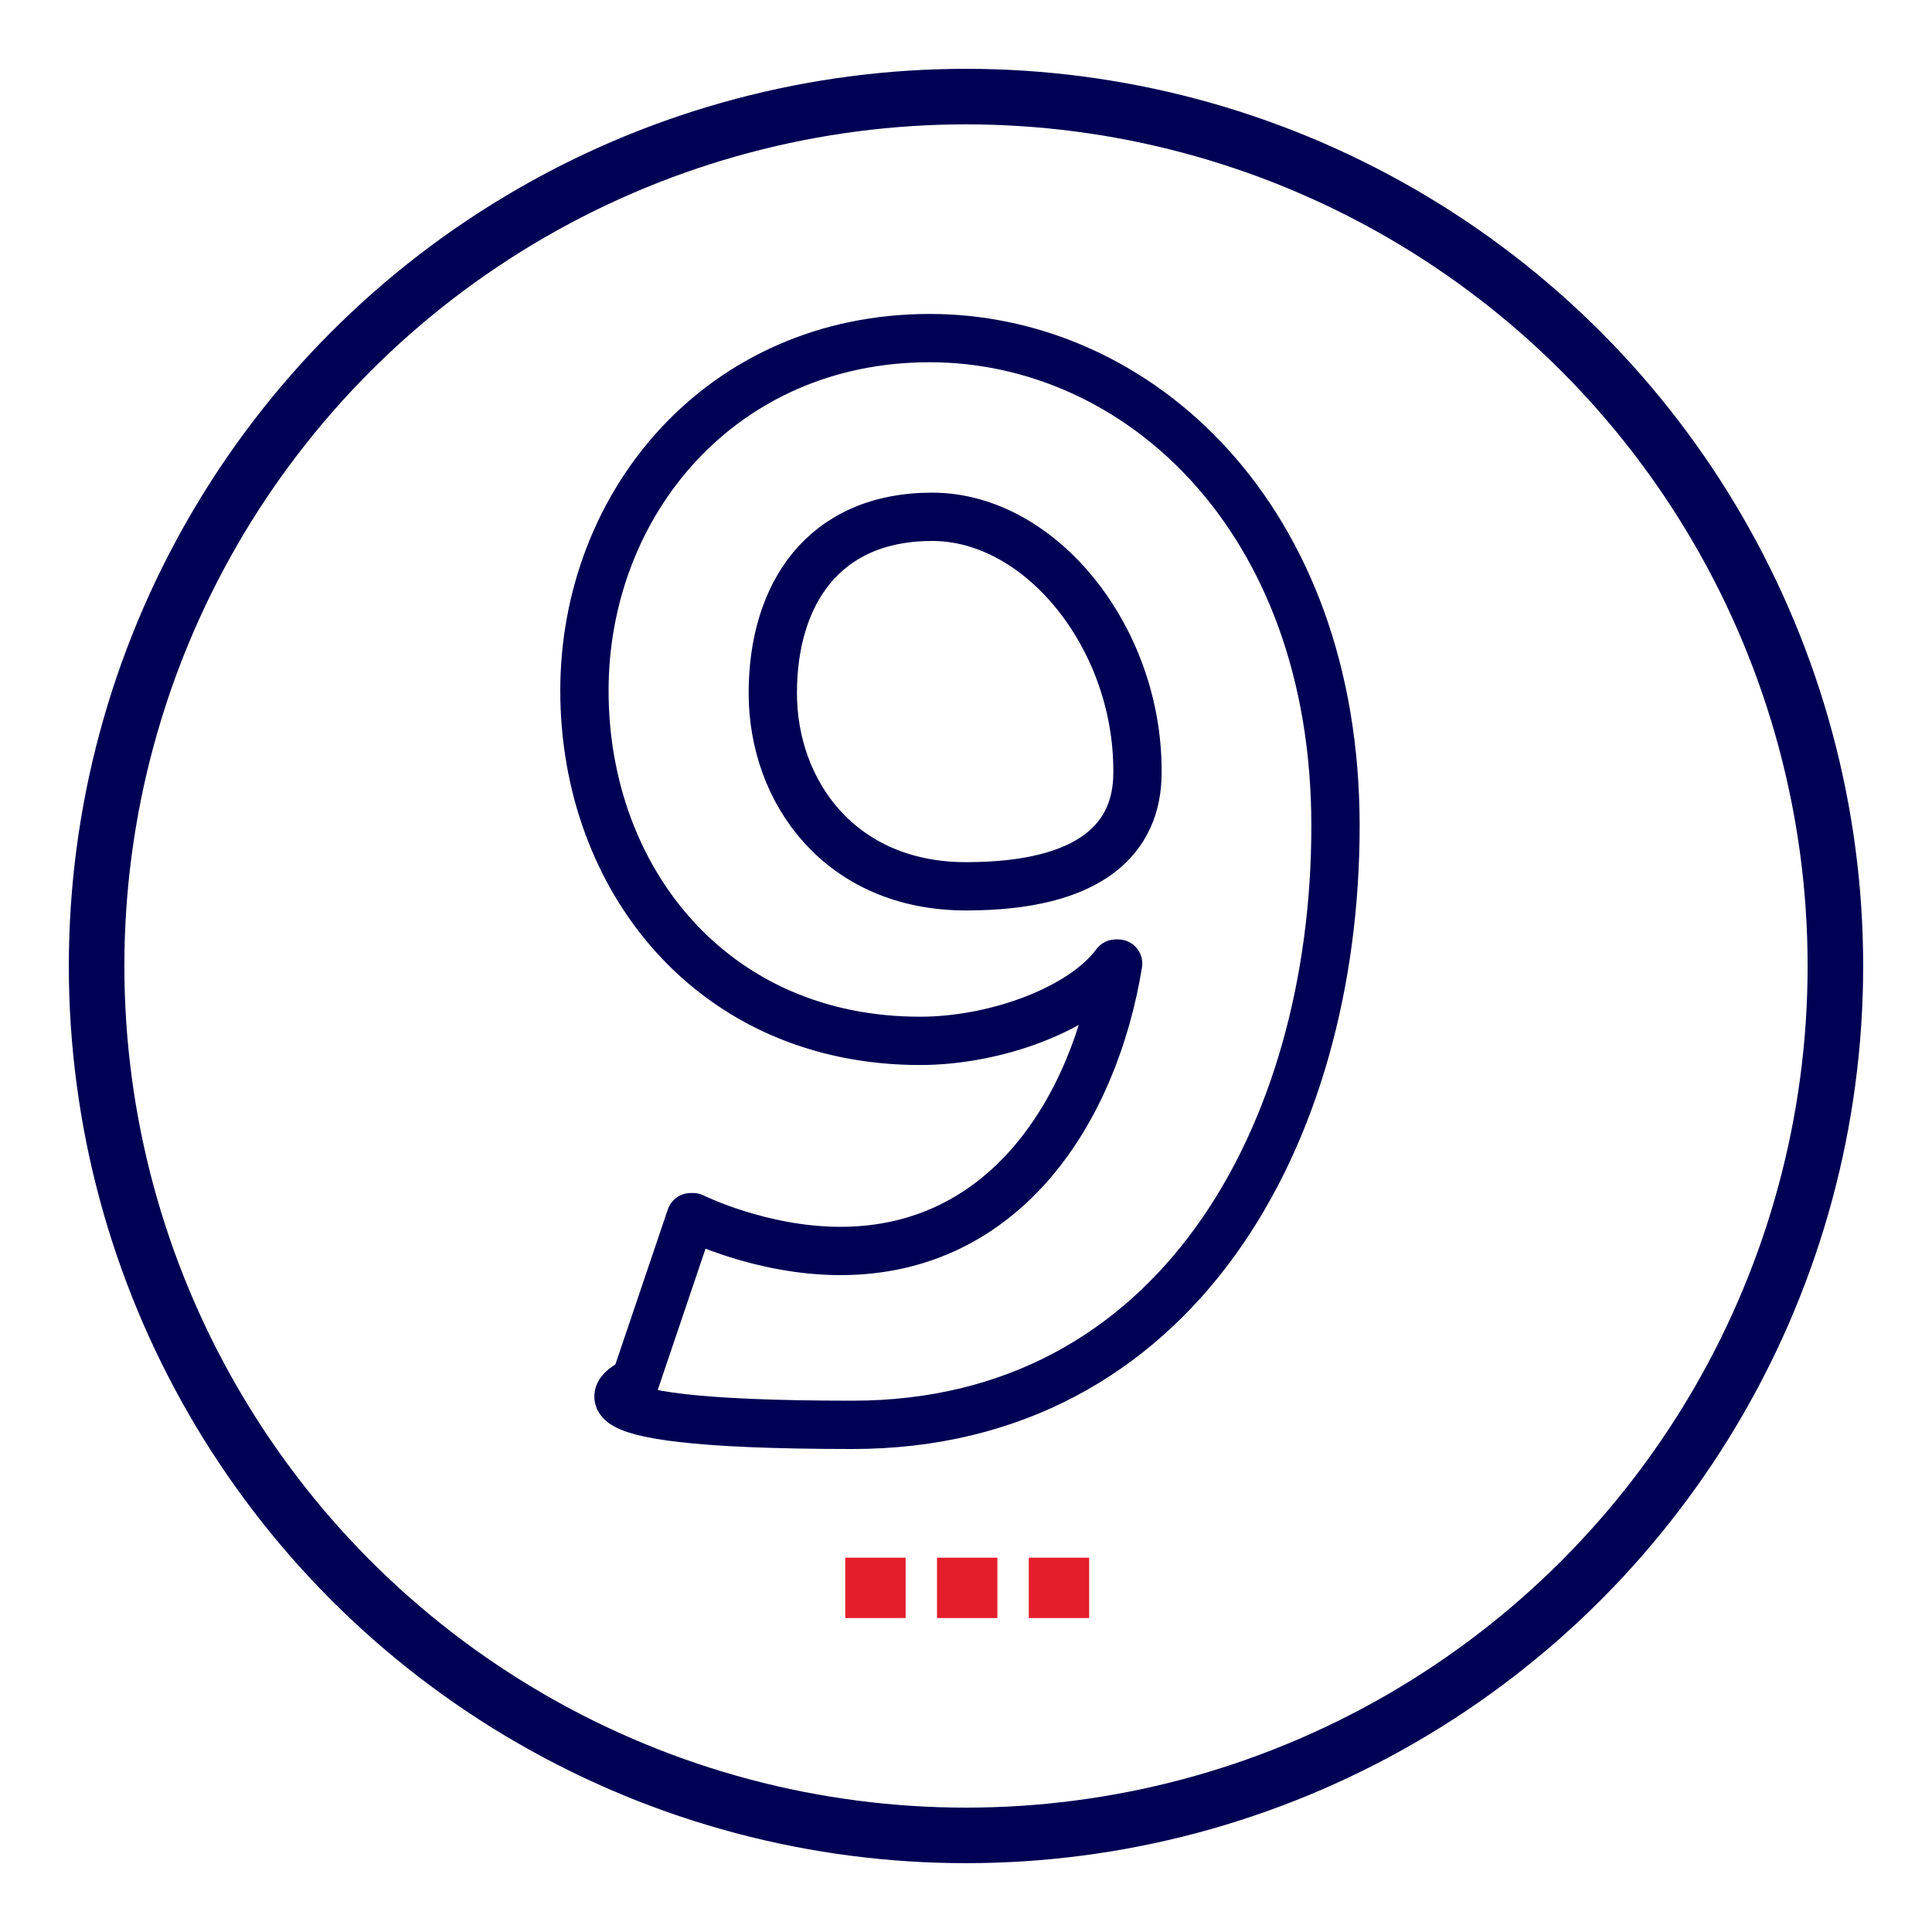 <?xml version="1.0" encoding="UTF-8"?>
<svg id="All_white" data-name="All white" xmlns="http://www.w3.org/2000/svg" version="1.1" viewBox="0 0 80 80">
  <defs>
    <style>
      .cls-1 {
        stroke-miterlimit: 10;
        stroke-width: 2.3px;
      }

      .cls-1, .cls-2 {
        fill: none;
        stroke: #000054;
      }

      .cls-3 {
        fill: #e41e2a;
        stroke-width: 0px;
      }

      .cls-2 {
        stroke-linecap: round;
        stroke-linejoin: round;
        stroke-width: 2px;
      }
    </style>
  </defs>
  <ellipse class="cls-1" cx="40" cy="40" rx="36" ry="36"/>
  <path class="cls-2" d="M28.7,50.4s2.8,1.4,6.1,1.4c6.8,0,10.5-5.8,11.5-11.9h-.1c-1.4,1.9-5,3.2-8.1,3.2-8.6,0-13.9-6.7-13.9-14.5s5.7-14.6,14.3-14.6,16.8,7.4,16.8,20.2-6.6,24.8-20,24.8-9-1.8-9-1.8l2.3-6.8ZM47.1,31.9c0-5.5-4-10.5-8.5-10.5s-6.6,3.2-6.6,7.3,2.8,8,8,8,7.1-2,7.1-4.7Z"/>
  <g>
    <rect class="cls-3" x="42.5" y="64.4" width="2.5" height="2.5" transform="translate(87.6 131.4) rotate(-180)"/>
    <rect class="cls-3" x="38.7" y="64.4" width="2.5" height="2.5" transform="translate(80 131.4) rotate(-180)"/>
    <rect class="cls-3" x="34.9" y="64.4" width="2.5" height="2.5" transform="translate(72.4 131.4) rotate(-180)"/>
  </g>
</svg>